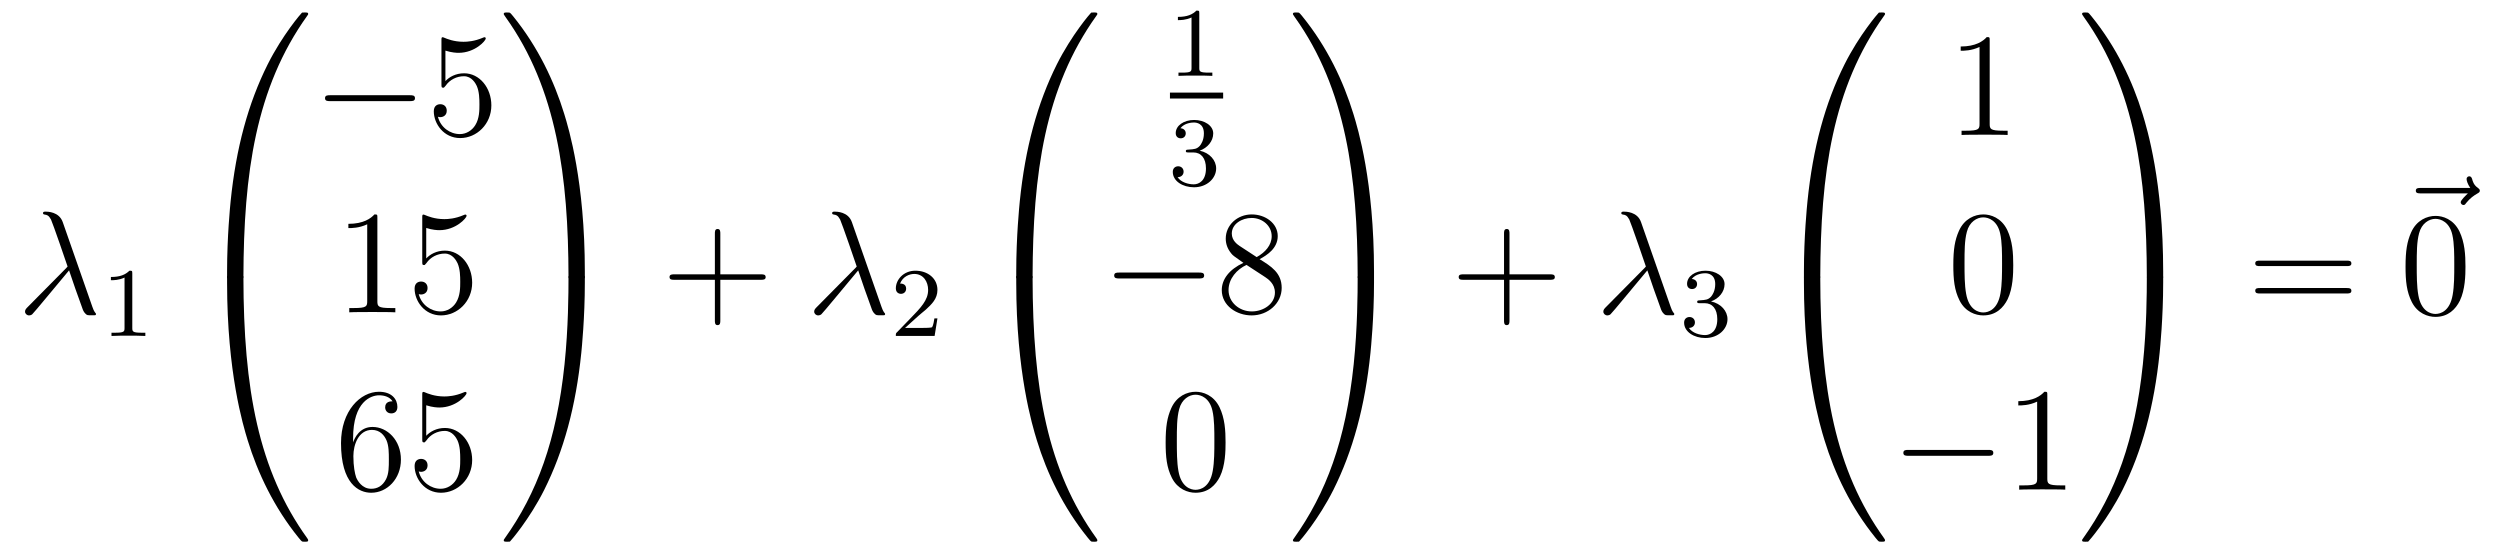 <?xml version='1.0'?>
<!-- This file was generated by dvisvgm 1.14.1 -->
<svg height='45pt' version='1.1' viewBox='0 -45 203 45' width='203pt' xmlns='http://www.w3.org/2000/svg' xmlns:xlink='http://www.w3.org/1999/xlink'>
<g id='page1'>
<g transform='matrix(1 0 0 1 -127 622)'>
<path d='M132.094 -648.967C131.795 -649.816 130.851 -649.816 130.695 -649.816C130.623 -649.816 130.492 -649.816 130.492 -649.697C130.492 -649.601 130.564 -649.589 130.623 -649.577C130.803 -649.553 130.946 -649.529 131.138 -649.182C131.257 -648.955 132.488 -645.381 132.488 -645.357C132.488 -645.345 132.476 -645.333 132.381 -645.238L129.273 -642.094C129.129 -641.95 129.033 -641.855 129.033 -641.699C129.033 -641.532 129.177 -641.388 129.368 -641.388C129.416 -641.388 129.548 -641.412 129.619 -641.484C129.811 -641.663 131.52 -643.755 132.608 -645.047C132.919 -644.114 133.301 -643.014 133.672 -642.01C133.732 -641.831 133.791 -641.663 133.959 -641.508C134.078 -641.4 134.102 -641.4 134.437 -641.4H134.664C134.712 -641.4 134.795 -641.4 134.795 -641.496C134.795 -641.544 134.783 -641.556 134.736 -641.604C134.628 -641.735 134.544 -641.95 134.497 -642.094L132.094 -648.967Z' fill-rule='evenodd'/>
<path d='M137.742 -644.796C137.742 -645.011 137.726 -645.019 137.511 -645.019C137.184 -644.7 136.762 -644.509 136.005 -644.509V-644.246C136.22 -644.246 136.65 -644.246 137.112 -644.461V-640.373C137.112 -640.078 137.089 -639.983 136.332 -639.983H136.053V-639.72C136.379 -639.744 137.065 -639.744 137.423 -639.744C137.782 -639.744 138.475 -639.744 138.802 -639.72V-639.983H138.523C137.766 -639.983 137.742 -640.078 137.742 -640.373V-644.796Z' fill-rule='evenodd'/>
<path d='M146.431 -644.361C146.694 -644.361 146.766 -644.361 146.766 -644.529C146.789 -652.908 147.758 -659.866 151.942 -665.711C152.025 -665.819 152.025 -665.843 152.025 -665.867C152.025 -665.986 151.942 -665.986 151.75 -665.986S151.535 -665.986 151.511 -665.962C151.463 -665.927 149.945 -664.181 148.738 -661.778C147.16 -658.623 146.168 -655 145.726 -650.649C145.69 -650.278 145.439 -647.792 145.439 -644.959V-644.493C145.451 -644.361 145.522 -644.361 145.773 -644.361H146.431Z' fill-rule='evenodd'/>
<path d='M145.773 -644.638C145.522 -644.638 145.451 -644.638 145.439 -644.506V-644.04C145.439 -636.736 146.742 -632.457 147.112 -631.249C147.925 -628.595 149.252 -625.798 151.248 -623.336C151.428 -623.12 151.475 -623.061 151.523 -623.037C151.547 -623.025 151.559 -623.013 151.75 -623.013S152.025 -623.013 152.025 -623.132C152.025 -623.156 152.025 -623.18 151.954 -623.288C147.973 -628.811 146.778 -635.457 146.766 -644.47C146.766 -644.638 146.694 -644.638 146.431 -644.638H145.773Z' fill-rule='evenodd'/>
<path d='M160.278 -658.789C160.481 -658.789 160.696 -658.789 160.696 -659.028C160.696 -659.268 160.481 -659.268 160.278 -659.268H153.811C153.608 -659.268 153.392 -659.268 153.392 -659.028C153.392 -658.789 153.608 -658.789 153.811 -658.789H160.278Z' fill-rule='evenodd'/>
<path d='M163.168 -662.89C163.682 -662.722 164.101 -662.71 164.232 -662.71C165.583 -662.71 166.444 -663.702 166.444 -663.87C166.444 -663.918 166.42 -663.978 166.348 -663.978C166.324 -663.978 166.3 -663.978 166.193 -663.93C165.523 -663.643 164.949 -663.607 164.639 -663.607C163.85 -663.607 163.288 -663.846 163.061 -663.942C162.977 -663.978 162.953 -663.978 162.941 -663.978C162.846 -663.978 162.846 -663.906 162.846 -663.714V-660.164C162.846 -659.949 162.846 -659.877 162.989 -659.877C163.049 -659.877 163.061 -659.889 163.18 -660.033C163.515 -660.523 164.077 -660.81 164.675 -660.81C165.308 -660.81 165.619 -660.224 165.714 -660.021C165.918 -659.554 165.93 -658.969 165.93 -658.514C165.93 -658.06 165.93 -657.379 165.595 -656.841C165.332 -656.411 164.866 -656.112 164.34 -656.112C163.551 -656.112 162.774 -656.65 162.559 -657.522C162.619 -657.498 162.69 -657.487 162.75 -657.487C162.953 -657.487 163.276 -657.606 163.276 -658.012C163.276 -658.347 163.049 -658.538 162.75 -658.538C162.535 -658.538 162.224 -658.431 162.224 -657.965C162.224 -656.948 163.037 -655.789 164.364 -655.789C165.714 -655.789 166.898 -656.925 166.898 -658.443C166.898 -659.865 165.942 -661.049 164.687 -661.049C164.005 -661.049 163.479 -660.75 163.168 -660.415V-662.89Z' fill-rule='evenodd'/>
<path d='M157.643 -649.302C157.643 -649.578 157.643 -649.589 157.404 -649.589C157.117 -649.267 156.519 -648.824 155.288 -648.824V-648.478C155.563 -648.478 156.16 -648.478 156.818 -648.788V-642.56C156.818 -642.13 156.782 -641.987 155.73 -641.987H155.36V-641.64C155.682 -641.664 156.842 -641.664 157.236 -641.664C157.631 -641.664 158.778 -641.664 159.101 -641.64V-641.987H158.731C157.679 -641.987 157.643 -642.13 157.643 -642.56V-649.302ZM161.61 -648.49C162.124 -648.322 162.542 -648.31 162.674 -648.31C164.025 -648.31 164.886 -649.302 164.886 -649.47C164.886 -649.518 164.862 -649.578 164.79 -649.578C164.766 -649.578 164.742 -649.578 164.634 -649.53C163.965 -649.243 163.391 -649.207 163.081 -649.207C162.291 -649.207 161.73 -649.446 161.502 -649.542C161.419 -649.578 161.395 -649.578 161.383 -649.578C161.287 -649.578 161.287 -649.506 161.287 -649.314V-645.764C161.287 -645.549 161.287 -645.477 161.431 -645.477C161.491 -645.477 161.502 -645.489 161.622 -645.633C161.957 -646.123 162.519 -646.41 163.116 -646.41C163.75 -646.41 164.061 -645.824 164.156 -645.621C164.36 -645.154 164.371 -644.569 164.371 -644.114C164.371 -643.66 164.371 -642.979 164.037 -642.441C163.774 -642.011 163.307 -641.712 162.781 -641.712C161.992 -641.712 161.216 -642.25 161 -643.122C161.06 -643.098 161.132 -643.087 161.192 -643.087C161.395 -643.087 161.718 -643.206 161.718 -643.612C161.718 -643.947 161.491 -644.138 161.192 -644.138C160.977 -644.138 160.666 -644.031 160.666 -643.565C160.666 -642.548 161.479 -641.389 162.806 -641.389C164.156 -641.389 165.34 -642.525 165.34 -644.043C165.34 -645.465 164.383 -646.649 163.128 -646.649C162.447 -646.649 161.921 -646.35 161.61 -646.015V-648.49Z' fill-rule='evenodd'/>
<path d='M155.67 -631.4C155.67 -634.424 157.141 -634.902 157.786 -634.902C158.217 -634.902 158.647 -634.771 158.874 -634.413C158.731 -634.413 158.276 -634.413 158.276 -633.922C158.276 -633.659 158.456 -633.432 158.767 -633.432C159.065 -633.432 159.268 -633.612 159.268 -633.958C159.268 -634.58 158.814 -635.189 157.774 -635.189C156.268 -635.189 154.69 -633.648 154.69 -631.017C154.69 -627.73 156.125 -626.989 157.141 -626.989C158.444 -626.989 159.555 -628.125 159.555 -629.679C159.555 -631.268 158.444 -632.332 157.248 -632.332C156.184 -632.332 155.79 -631.412 155.67 -631.077V-631.4ZM157.141 -627.312C156.387 -627.312 156.029 -627.981 155.921 -628.232C155.814 -628.543 155.694 -629.129 155.694 -629.966C155.694 -630.91 156.125 -632.093 157.201 -632.093C157.858 -632.093 158.205 -631.651 158.384 -631.245C158.575 -630.802 158.575 -630.205 158.575 -629.691C158.575 -629.081 158.575 -628.543 158.348 -628.089C158.049 -627.515 157.619 -627.312 157.141 -627.312ZM161.61 -634.09C162.124 -633.922 162.542 -633.91 162.674 -633.91C164.025 -633.91 164.886 -634.902 164.886 -635.07C164.886 -635.118 164.862 -635.178 164.79 -635.178C164.766 -635.178 164.742 -635.178 164.634 -635.13C163.965 -634.843 163.391 -634.807 163.081 -634.807C162.291 -634.807 161.73 -635.046 161.502 -635.142C161.419 -635.178 161.395 -635.178 161.383 -635.178C161.287 -635.178 161.287 -635.106 161.287 -634.914V-631.364C161.287 -631.149 161.287 -631.077 161.431 -631.077C161.491 -631.077 161.502 -631.089 161.622 -631.233C161.957 -631.723 162.519 -632.01 163.116 -632.01C163.75 -632.01 164.061 -631.424 164.156 -631.221C164.36 -630.754 164.371 -630.169 164.371 -629.714C164.371 -629.26 164.371 -628.579 164.037 -628.041C163.774 -627.611 163.307 -627.312 162.781 -627.312C161.992 -627.312 161.216 -627.85 161 -628.722C161.06 -628.698 161.132 -628.687 161.192 -628.687C161.395 -628.687 161.718 -628.806 161.718 -629.212C161.718 -629.547 161.491 -629.738 161.192 -629.738C160.977 -629.738 160.666 -629.631 160.666 -629.165C160.666 -628.148 161.479 -626.989 162.806 -626.989C164.156 -626.989 165.34 -628.125 165.34 -629.643C165.34 -631.065 164.383 -632.249 163.128 -632.249C162.447 -632.249 161.921 -631.95 161.61 -631.615V-634.09Z' fill-rule='evenodd'/>
<path d='M174.489 -644.959C174.489 -652.263 173.186 -656.542 172.816 -657.75C172.003 -660.404 170.676 -663.201 168.68 -665.663C168.5 -665.879 168.453 -665.938 168.405 -665.962C168.381 -665.974 168.369 -665.986 168.177 -665.986C167.998 -665.986 167.903 -665.986 167.903 -665.867C167.903 -665.843 167.903 -665.819 168.058 -665.604C172.218 -659.794 173.15 -652.622 173.162 -644.529C173.162 -644.361 173.234 -644.361 173.497 -644.361H174.154C174.406 -644.361 174.477 -644.361 174.489 -644.493V-644.959Z' fill-rule='evenodd'/>
<path d='M174.489 -644.506C174.477 -644.638 174.406 -644.638 174.154 -644.638H173.497C173.234 -644.638 173.162 -644.638 173.162 -644.47C173.162 -643.239 173.15 -640.394 172.84 -637.417C172.194 -631.237 170.604 -626.958 167.986 -623.288C167.903 -623.18 167.903 -623.156 167.903 -623.132C167.903 -623.013 167.998 -623.013 168.177 -623.013C168.369 -623.013 168.393 -623.013 168.417 -623.037C168.464 -623.073 169.983 -624.818 171.19 -627.221C172.768 -630.377 173.76 -633.998 174.202 -638.35C174.238 -638.72 174.489 -641.207 174.489 -644.04V-644.506Z' fill-rule='evenodd'/>
<path d='M185.49 -644.281H188.789C188.956 -644.281 189.172 -644.281 189.172 -644.497C189.172 -644.724 188.968 -644.724 188.789 -644.724H185.49V-648.023C185.49 -648.19 185.49 -648.406 185.274 -648.406C185.048 -648.406 185.048 -648.202 185.048 -648.023V-644.724H181.748C181.581 -644.724 181.366 -644.724 181.366 -644.508C181.366 -644.281 181.569 -644.281 181.748 -644.281H185.048V-640.982C185.048 -640.815 185.048 -640.6 185.262 -640.6C185.49 -640.6 185.49 -640.803 185.49 -640.982V-644.281Z' fill-rule='evenodd'/>
<path d='M196.171 -648.967C195.872 -649.816 194.928 -649.816 194.772 -649.816C194.701 -649.816 194.569 -649.816 194.569 -649.697C194.569 -649.601 194.641 -649.589 194.701 -649.577C194.88 -649.553 195.024 -649.529 195.215 -649.182C195.334 -648.955 196.566 -645.381 196.566 -645.357C196.566 -645.345 196.554 -645.333 196.458 -645.238L193.35 -642.094C193.206 -641.95 193.111 -641.855 193.111 -641.699C193.111 -641.532 193.254 -641.388 193.445 -641.388C193.494 -641.388 193.625 -641.412 193.697 -641.484C193.888 -641.663 195.598 -643.755 196.685 -645.047C196.996 -644.114 197.378 -643.014 197.749 -642.01C197.809 -641.831 197.868 -641.663 198.036 -641.508C198.155 -641.4 198.179 -641.4 198.514 -641.4H198.742C198.79 -641.4 198.872 -641.4 198.872 -641.496C198.872 -641.544 198.86 -641.556 198.812 -641.604C198.706 -641.735 198.622 -641.95 198.574 -642.094L196.171 -648.967Z' fill-rule='evenodd'/>
<path d='M201.568 -641.346C201.695 -641.465 202.03 -641.728 202.157 -641.84C202.651 -642.294 203.12 -642.732 203.12 -643.457C203.12 -644.405 202.324 -645.019 201.328 -645.019C200.372 -645.019 199.742 -644.294 199.742 -643.585C199.742 -643.194 200.053 -643.138 200.165 -643.138C200.332 -643.138 200.579 -643.258 200.579 -643.561C200.579 -643.975 200.18 -643.975 200.086 -643.975C200.316 -644.557 200.85 -644.756 201.24 -644.756C201.982 -644.756 202.364 -644.127 202.364 -643.457C202.364 -642.628 201.782 -642.023 200.842 -641.059L199.838 -640.023C199.742 -639.935 199.742 -639.919 199.742 -639.72H202.89L203.12 -641.146H202.873C202.85 -640.987 202.787 -640.588 202.691 -640.437C202.643 -640.373 202.037 -640.373 201.91 -640.373H200.491L201.568 -641.346Z' fill-rule='evenodd'/>
<path d='M210.511 -644.361C210.774 -644.361 210.846 -644.361 210.846 -644.529C210.869 -652.908 211.838 -659.866 216.022 -665.711C216.106 -665.819 216.106 -665.843 216.106 -665.867C216.106 -665.986 216.022 -665.986 215.831 -665.986C215.639 -665.986 215.615 -665.986 215.591 -665.962C215.544 -665.927 214.025 -664.181 212.818 -661.778C211.24 -658.623 210.248 -655 209.806 -650.649C209.77 -650.278 209.519 -647.792 209.519 -644.959V-644.493C209.531 -644.361 209.602 -644.361 209.854 -644.361H210.511Z' fill-rule='evenodd'/>
<path d='M209.854 -644.638C209.602 -644.638 209.531 -644.638 209.519 -644.506V-644.04C209.519 -636.736 210.822 -632.457 211.192 -631.249C212.005 -628.595 213.332 -625.798 215.328 -623.336C215.508 -623.12 215.555 -623.061 215.603 -623.037C215.627 -623.025 215.639 -623.013 215.831 -623.013C216.022 -623.013 216.106 -623.013 216.106 -623.132C216.106 -623.156 216.106 -623.18 216.034 -623.288C212.053 -628.811 210.858 -635.457 210.846 -644.47C210.846 -644.638 210.774 -644.638 210.511 -644.638H209.854Z' fill-rule='evenodd'/>
<path d='M224.382 -665.916C224.382 -666.131 224.366 -666.139 224.15 -666.139C223.824 -665.82 223.402 -665.629 222.646 -665.629V-665.366C222.86 -665.366 223.29 -665.366 223.752 -665.581V-661.493C223.752 -661.198 223.729 -661.103 222.972 -661.103H222.692V-660.84C223.019 -660.864 223.705 -660.864 224.064 -660.864C224.422 -660.864 225.115 -660.864 225.442 -660.84V-661.103H225.163C224.406 -661.103 224.382 -661.198 224.382 -661.493V-665.916Z' fill-rule='evenodd'/>
<path d='M222 -659H226.32V-659.481H222'/>
<path d='M223.896 -654.622C224.526 -654.622 224.924 -654.159 224.924 -653.322C224.924 -652.327 224.358 -652.032 223.936 -652.032C223.498 -652.032 222.9 -652.191 222.62 -652.613C222.908 -652.613 223.108 -652.797 223.108 -653.06C223.108 -653.315 222.924 -653.498 222.668 -653.498C222.454 -653.498 222.23 -653.362 222.23 -653.044C222.23 -652.287 223.044 -651.793 223.952 -651.793C225.012 -651.793 225.752 -652.526 225.752 -653.322C225.752 -653.984 225.227 -654.59 224.414 -654.765C225.043 -654.988 225.514 -655.53 225.514 -656.167C225.514 -656.805 224.796 -657.259 223.968 -657.259C223.115 -657.259 222.469 -656.797 222.469 -656.191C222.469 -655.896 222.668 -655.769 222.876 -655.769C223.123 -655.769 223.283 -655.944 223.283 -656.175C223.283 -656.47 223.027 -656.582 222.852 -656.59C223.187 -657.028 223.8 -657.052 223.944 -657.052C224.15 -657.052 224.756 -656.988 224.756 -656.167C224.756 -655.609 224.526 -655.275 224.414 -655.147C224.176 -654.9 223.992 -654.884 223.506 -654.852C223.354 -654.845 223.29 -654.837 223.29 -654.733C223.29 -654.622 223.362 -654.622 223.498 -654.622H223.896Z' fill-rule='evenodd'/>
<path d='M224.358 -644.389C224.561 -644.389 224.777 -644.389 224.777 -644.628C224.777 -644.868 224.561 -644.868 224.358 -644.868H217.891C217.687 -644.868 217.472 -644.868 217.472 -644.628C217.472 -644.389 217.687 -644.389 217.891 -644.389H224.358Z' fill-rule='evenodd'/>
<path d='M229.28 -645.955C229.878 -646.278 230.752 -646.828 230.752 -647.832C230.752 -648.872 229.747 -649.589 228.647 -649.589C227.464 -649.589 226.531 -648.717 226.531 -647.629C226.531 -647.223 226.651 -646.816 226.986 -646.41C227.117 -646.254 227.129 -646.242 227.965 -645.657C226.806 -645.119 226.208 -644.318 226.208 -643.445C226.208 -642.178 227.416 -641.389 228.635 -641.389C229.962 -641.389 231.073 -642.369 231.073 -643.624C231.073 -644.844 230.213 -645.382 229.28 -645.955ZM227.654 -647.031C227.5 -647.139 227.022 -647.45 227.022 -648.035C227.022 -648.813 227.834 -649.302 228.635 -649.302C229.495 -649.302 230.261 -648.681 230.261 -647.82C230.261 -647.091 229.735 -646.505 229.042 -646.123L227.654 -647.031ZM228.217 -645.489L229.663 -644.545C229.974 -644.342 230.524 -643.971 230.524 -643.242C230.524 -642.333 229.603 -641.712 228.647 -641.712C227.63 -641.712 226.758 -642.453 226.758 -643.445C226.758 -644.377 227.44 -645.131 228.217 -645.489Z' fill-rule='evenodd'/>
<path d='M226.516 -631.065C226.516 -632.058 226.456 -633.026 226.025 -633.934C225.535 -634.927 224.675 -635.189 224.089 -635.189C223.396 -635.189 222.546 -634.843 222.104 -633.851C221.77 -633.097 221.65 -632.356 221.65 -631.065C221.65 -629.906 221.734 -629.033 222.164 -628.184C222.63 -627.276 223.456 -626.989 224.077 -626.989C225.116 -626.989 225.714 -627.611 226.061 -628.304C226.492 -629.2 226.516 -630.372 226.516 -631.065ZM224.077 -627.228C223.694 -627.228 222.917 -627.443 222.69 -628.746C222.559 -629.463 222.559 -630.372 222.559 -631.209C222.559 -632.189 222.559 -633.073 222.75 -633.779C222.953 -634.58 223.562 -634.95 224.077 -634.95C224.531 -634.95 225.224 -634.675 225.451 -633.648C225.607 -632.966 225.607 -632.022 225.607 -631.209C225.607 -630.408 225.607 -629.499 225.475 -628.77C225.248 -627.455 224.495 -627.228 224.077 -627.228Z' fill-rule='evenodd'/>
<path d='M238.57 -644.959C238.57 -652.263 237.266 -656.542 236.896 -657.75C236.083 -660.404 234.756 -663.201 232.759 -665.663C232.58 -665.879 232.532 -665.938 232.484 -665.962C232.46 -665.974 232.448 -665.986 232.258 -665.986C232.078 -665.986 231.983 -665.986 231.983 -665.867C231.983 -665.843 231.983 -665.819 232.138 -665.604C236.298 -659.794 237.23 -652.622 237.242 -644.529C237.242 -644.361 237.314 -644.361 237.577 -644.361H238.235C238.486 -644.361 238.558 -644.361 238.57 -644.493V-644.959Z' fill-rule='evenodd'/>
<path d='M238.57 -644.506C238.558 -644.638 238.486 -644.638 238.235 -644.638H237.577C237.314 -644.638 237.242 -644.638 237.242 -644.47C237.242 -643.239 237.23 -640.394 236.92 -637.417C236.274 -631.237 234.684 -626.958 232.067 -623.288C231.983 -623.18 231.983 -623.156 231.983 -623.132C231.983 -623.013 232.078 -623.013 232.258 -623.013C232.448 -623.013 232.472 -623.013 232.496 -623.037C232.544 -623.073 234.062 -624.818 235.27 -627.221C236.848 -630.377 237.84 -633.998 238.282 -638.35C238.318 -638.72 238.57 -641.207 238.57 -644.04V-644.506Z' fill-rule='evenodd'/>
<path d='M249.57 -644.281H252.869C253.037 -644.281 253.252 -644.281 253.252 -644.497C253.252 -644.724 253.049 -644.724 252.869 -644.724H249.57V-648.023C249.57 -648.19 249.57 -648.406 249.354 -648.406C249.127 -648.406 249.127 -648.202 249.127 -648.023V-644.724H245.828C245.66 -644.724 245.446 -644.724 245.446 -644.508C245.446 -644.281 245.648 -644.281 245.828 -644.281H249.127V-640.982C249.127 -640.815 249.127 -640.6 249.342 -640.6C249.57 -640.6 249.57 -640.803 249.57 -640.982V-644.281Z' fill-rule='evenodd'/>
<path d='M260.251 -648.967C259.952 -649.816 259.008 -649.816 258.852 -649.816C258.781 -649.816 258.649 -649.816 258.649 -649.697C258.649 -649.601 258.721 -649.589 258.781 -649.577C258.96 -649.553 259.104 -649.529 259.295 -649.182C259.414 -648.955 260.646 -645.381 260.646 -645.357C260.646 -645.345 260.634 -645.333 260.538 -645.238L257.43 -642.094C257.286 -641.95 257.191 -641.855 257.191 -641.699C257.191 -641.532 257.334 -641.388 257.525 -641.388C257.574 -641.388 257.705 -641.412 257.777 -641.484C257.968 -641.663 259.678 -643.755 260.765 -645.047C261.076 -644.114 261.458 -643.014 261.829 -642.01C261.889 -641.831 261.948 -641.663 262.116 -641.508C262.235 -641.4 262.259 -641.4 262.594 -641.4H262.822C262.87 -641.4 262.952 -641.4 262.952 -641.496C262.952 -641.544 262.94 -641.556 262.892 -641.604C262.786 -641.735 262.702 -641.95 262.654 -642.094L260.251 -648.967Z' fill-rule='evenodd'/>
<path d='M265.416 -642.382C266.046 -642.382 266.444 -641.919 266.444 -641.082C266.444 -640.087 265.878 -639.792 265.456 -639.792C265.018 -639.792 264.42 -639.951 264.14 -640.373C264.428 -640.373 264.628 -640.557 264.628 -640.82C264.628 -641.075 264.444 -641.258 264.188 -641.258C263.974 -641.258 263.75 -641.122 263.75 -640.804C263.75 -640.047 264.564 -639.553 265.472 -639.553C266.532 -639.553 267.272 -640.286 267.272 -641.082C267.272 -641.744 266.747 -642.35 265.934 -642.525C266.563 -642.748 267.034 -643.29 267.034 -643.927C267.034 -644.565 266.316 -645.019 265.488 -645.019C264.635 -645.019 263.989 -644.557 263.989 -643.951C263.989 -643.656 264.188 -643.529 264.396 -643.529C264.643 -643.529 264.803 -643.704 264.803 -643.935C264.803 -644.23 264.547 -644.342 264.372 -644.35C264.707 -644.788 265.32 -644.812 265.464 -644.812C265.67 -644.812 266.276 -644.748 266.276 -643.927C266.276 -643.369 266.046 -643.035 265.934 -642.907C265.696 -642.66 265.512 -642.644 265.026 -642.612C264.874 -642.605 264.81 -642.597 264.81 -642.493C264.81 -642.382 264.882 -642.382 265.018 -642.382H265.416Z' fill-rule='evenodd'/>
<path d='M274.471 -644.361C274.734 -644.361 274.806 -644.361 274.806 -644.529C274.829 -652.908 275.798 -659.866 279.982 -665.711C280.066 -665.819 280.066 -665.843 280.066 -665.867C280.066 -665.986 279.982 -665.986 279.791 -665.986C279.599 -665.986 279.575 -665.986 279.551 -665.962C279.504 -665.927 277.985 -664.181 276.778 -661.778C275.2 -658.623 274.208 -655 273.766 -650.649C273.73 -650.278 273.479 -647.792 273.479 -644.959V-644.493C273.491 -644.361 273.562 -644.361 273.814 -644.361H274.471Z' fill-rule='evenodd'/>
<path d='M273.814 -644.638C273.562 -644.638 273.491 -644.638 273.479 -644.506V-644.04C273.479 -636.736 274.782 -632.457 275.152 -631.249C275.965 -628.595 277.292 -625.798 279.288 -623.336C279.468 -623.12 279.515 -623.061 279.563 -623.037C279.587 -623.025 279.599 -623.013 279.791 -623.013C279.982 -623.013 280.066 -623.013 280.066 -623.132C280.066 -623.156 280.066 -623.18 279.994 -623.288C276.013 -628.811 274.818 -635.457 274.806 -644.47C274.806 -644.638 274.734 -644.638 274.471 -644.638H273.814Z' fill-rule='evenodd'/>
<path d='M288.563 -663.702C288.563 -663.978 288.563 -663.989 288.324 -663.989C288.037 -663.667 287.44 -663.224 286.208 -663.224V-662.878C286.483 -662.878 287.081 -662.878 287.738 -663.188V-656.96C287.738 -656.53 287.702 -656.387 286.65 -656.387H286.279V-656.04C286.602 -656.064 287.762 -656.064 288.156 -656.064C288.551 -656.064 289.698 -656.064 290.021 -656.04V-656.387H289.651C288.599 -656.387 288.563 -656.53 288.563 -656.96V-663.702Z' fill-rule='evenodd'/>
<path d='M290.476 -645.465C290.476 -646.458 290.416 -647.426 289.985 -648.334C289.495 -649.327 288.635 -649.589 288.049 -649.589C287.356 -649.589 286.506 -649.243 286.064 -648.251C285.73 -647.497 285.61 -646.756 285.61 -645.465C285.61 -644.306 285.694 -643.433 286.124 -642.584C286.59 -641.676 287.416 -641.389 288.037 -641.389C289.076 -641.389 289.674 -642.011 290.021 -642.704C290.452 -643.6 290.476 -644.772 290.476 -645.465ZM288.037 -641.628C287.654 -641.628 286.877 -641.843 286.65 -643.146C286.519 -643.863 286.519 -644.772 286.519 -645.609C286.519 -646.589 286.519 -647.473 286.71 -648.179C286.913 -648.98 287.522 -649.35 288.037 -649.35C288.491 -649.35 289.184 -649.075 289.411 -648.048C289.567 -647.366 289.567 -646.422 289.567 -645.609C289.567 -644.808 289.567 -643.899 289.435 -643.17C289.208 -641.855 288.455 -641.628 288.037 -641.628Z' fill-rule='evenodd'/>
<path d='M288.438 -629.989C288.641 -629.989 288.857 -629.989 288.857 -630.228C288.857 -630.468 288.641 -630.468 288.438 -630.468H281.971C281.767 -630.468 281.552 -630.468 281.552 -630.228C281.552 -629.989 281.767 -629.989 281.971 -629.989H288.438Z' fill-rule='evenodd'/>
<path d='M293.242 -634.902C293.242 -635.178 293.242 -635.189 293.002 -635.189C292.715 -634.867 292.117 -634.424 290.886 -634.424V-634.078C291.161 -634.078 291.758 -634.078 292.416 -634.388V-628.16C292.416 -627.73 292.38 -627.587 291.329 -627.587H290.958V-627.24C291.281 -627.264 292.44 -627.264 292.835 -627.264C293.23 -627.264 294.377 -627.264 294.7 -627.24V-627.587H294.329C293.278 -627.587 293.242 -627.73 293.242 -628.16V-634.902Z' fill-rule='evenodd'/>
<path d='M302.65 -644.959C302.65 -652.263 301.346 -656.542 300.976 -657.75C300.163 -660.404 298.836 -663.201 296.839 -665.663C296.66 -665.879 296.612 -665.938 296.564 -665.962C296.54 -665.974 296.528 -665.986 296.338 -665.986C296.158 -665.986 296.063 -665.986 296.063 -665.867C296.063 -665.843 296.063 -665.819 296.218 -665.604C300.378 -659.794 301.31 -652.622 301.322 -644.529C301.322 -644.361 301.394 -644.361 301.657 -644.361H302.315C302.566 -644.361 302.638 -644.361 302.65 -644.493V-644.959Z' fill-rule='evenodd'/>
<path d='M302.65 -644.506C302.638 -644.638 302.566 -644.638 302.315 -644.638H301.657C301.394 -644.638 301.322 -644.638 301.322 -644.47C301.322 -643.239 301.31 -640.394 301 -637.417C300.354 -631.237 298.764 -626.958 296.147 -623.288C296.063 -623.18 296.063 -623.156 296.063 -623.132C296.063 -623.013 296.158 -623.013 296.338 -623.013C296.528 -623.013 296.552 -623.013 296.576 -623.037C296.624 -623.073 298.142 -624.818 299.35 -627.221C300.928 -630.377 301.92 -633.998 302.362 -638.35C302.398 -638.72 302.65 -641.207 302.65 -644.04V-644.506Z' fill-rule='evenodd'/>
<path d='M317.549 -645.393C317.717 -645.393 317.932 -645.393 317.932 -645.608C317.932 -645.835 317.729 -645.835 317.549 -645.835H310.508C310.34 -645.835 310.126 -645.835 310.126 -645.62C310.126 -645.393 310.328 -645.393 310.508 -645.393H317.549ZM317.549 -643.17C317.717 -643.17 317.932 -643.17 317.932 -643.385C317.932 -643.612 317.729 -643.612 317.549 -643.612H310.508C310.34 -643.612 310.126 -643.612 310.126 -643.397C310.126 -643.17 310.328 -643.17 310.508 -643.17H317.549Z' fill-rule='evenodd'/>
<path d='M327.395 -651.297C327.252 -651.165 326.809 -650.747 326.809 -650.579C326.809 -650.46 326.917 -650.352 327.037 -650.352C327.144 -650.352 327.192 -650.424 327.276 -650.543C327.563 -650.902 327.886 -651.129 328.16 -651.285C328.28 -651.356 328.363 -651.392 328.363 -651.524C328.363 -651.631 328.268 -651.691 328.196 -651.751C327.862 -651.978 327.778 -652.301 327.742 -652.444C327.707 -652.54 327.671 -652.683 327.503 -652.683C327.431 -652.683 327.288 -652.635 327.288 -652.456C327.288 -652.348 327.36 -652.062 327.587 -651.739H323.57C323.366 -651.739 323.164 -651.739 323.164 -651.512C323.164 -651.297 323.378 -651.297 323.57 -651.297H327.395Z' fill-rule='evenodd'/>
<path d='M327.196 -645.345C327.196 -646.338 327.136 -647.306 326.705 -648.214C326.215 -649.207 325.355 -649.469 324.769 -649.469C324.076 -649.469 323.226 -649.123 322.784 -648.131C322.45 -647.377 322.33 -646.636 322.33 -645.345C322.33 -644.186 322.414 -643.313 322.844 -642.464C323.31 -641.556 324.136 -641.269 324.757 -641.269C325.796 -641.269 326.394 -641.891 326.741 -642.584C327.172 -643.48 327.196 -644.652 327.196 -645.345ZM324.757 -641.508C324.374 -641.508 323.597 -641.723 323.37 -643.026C323.239 -643.743 323.239 -644.652 323.239 -645.489C323.239 -646.469 323.239 -647.353 323.43 -648.059C323.633 -648.86 324.242 -649.23 324.757 -649.23C325.211 -649.23 325.904 -648.955 326.131 -647.928C326.287 -647.246 326.287 -646.302 326.287 -645.489C326.287 -644.688 326.287 -643.779 326.155 -643.05C325.928 -641.735 325.175 -641.508 324.757 -641.508Z' fill-rule='evenodd'/>
</g>
</g>
</svg>
